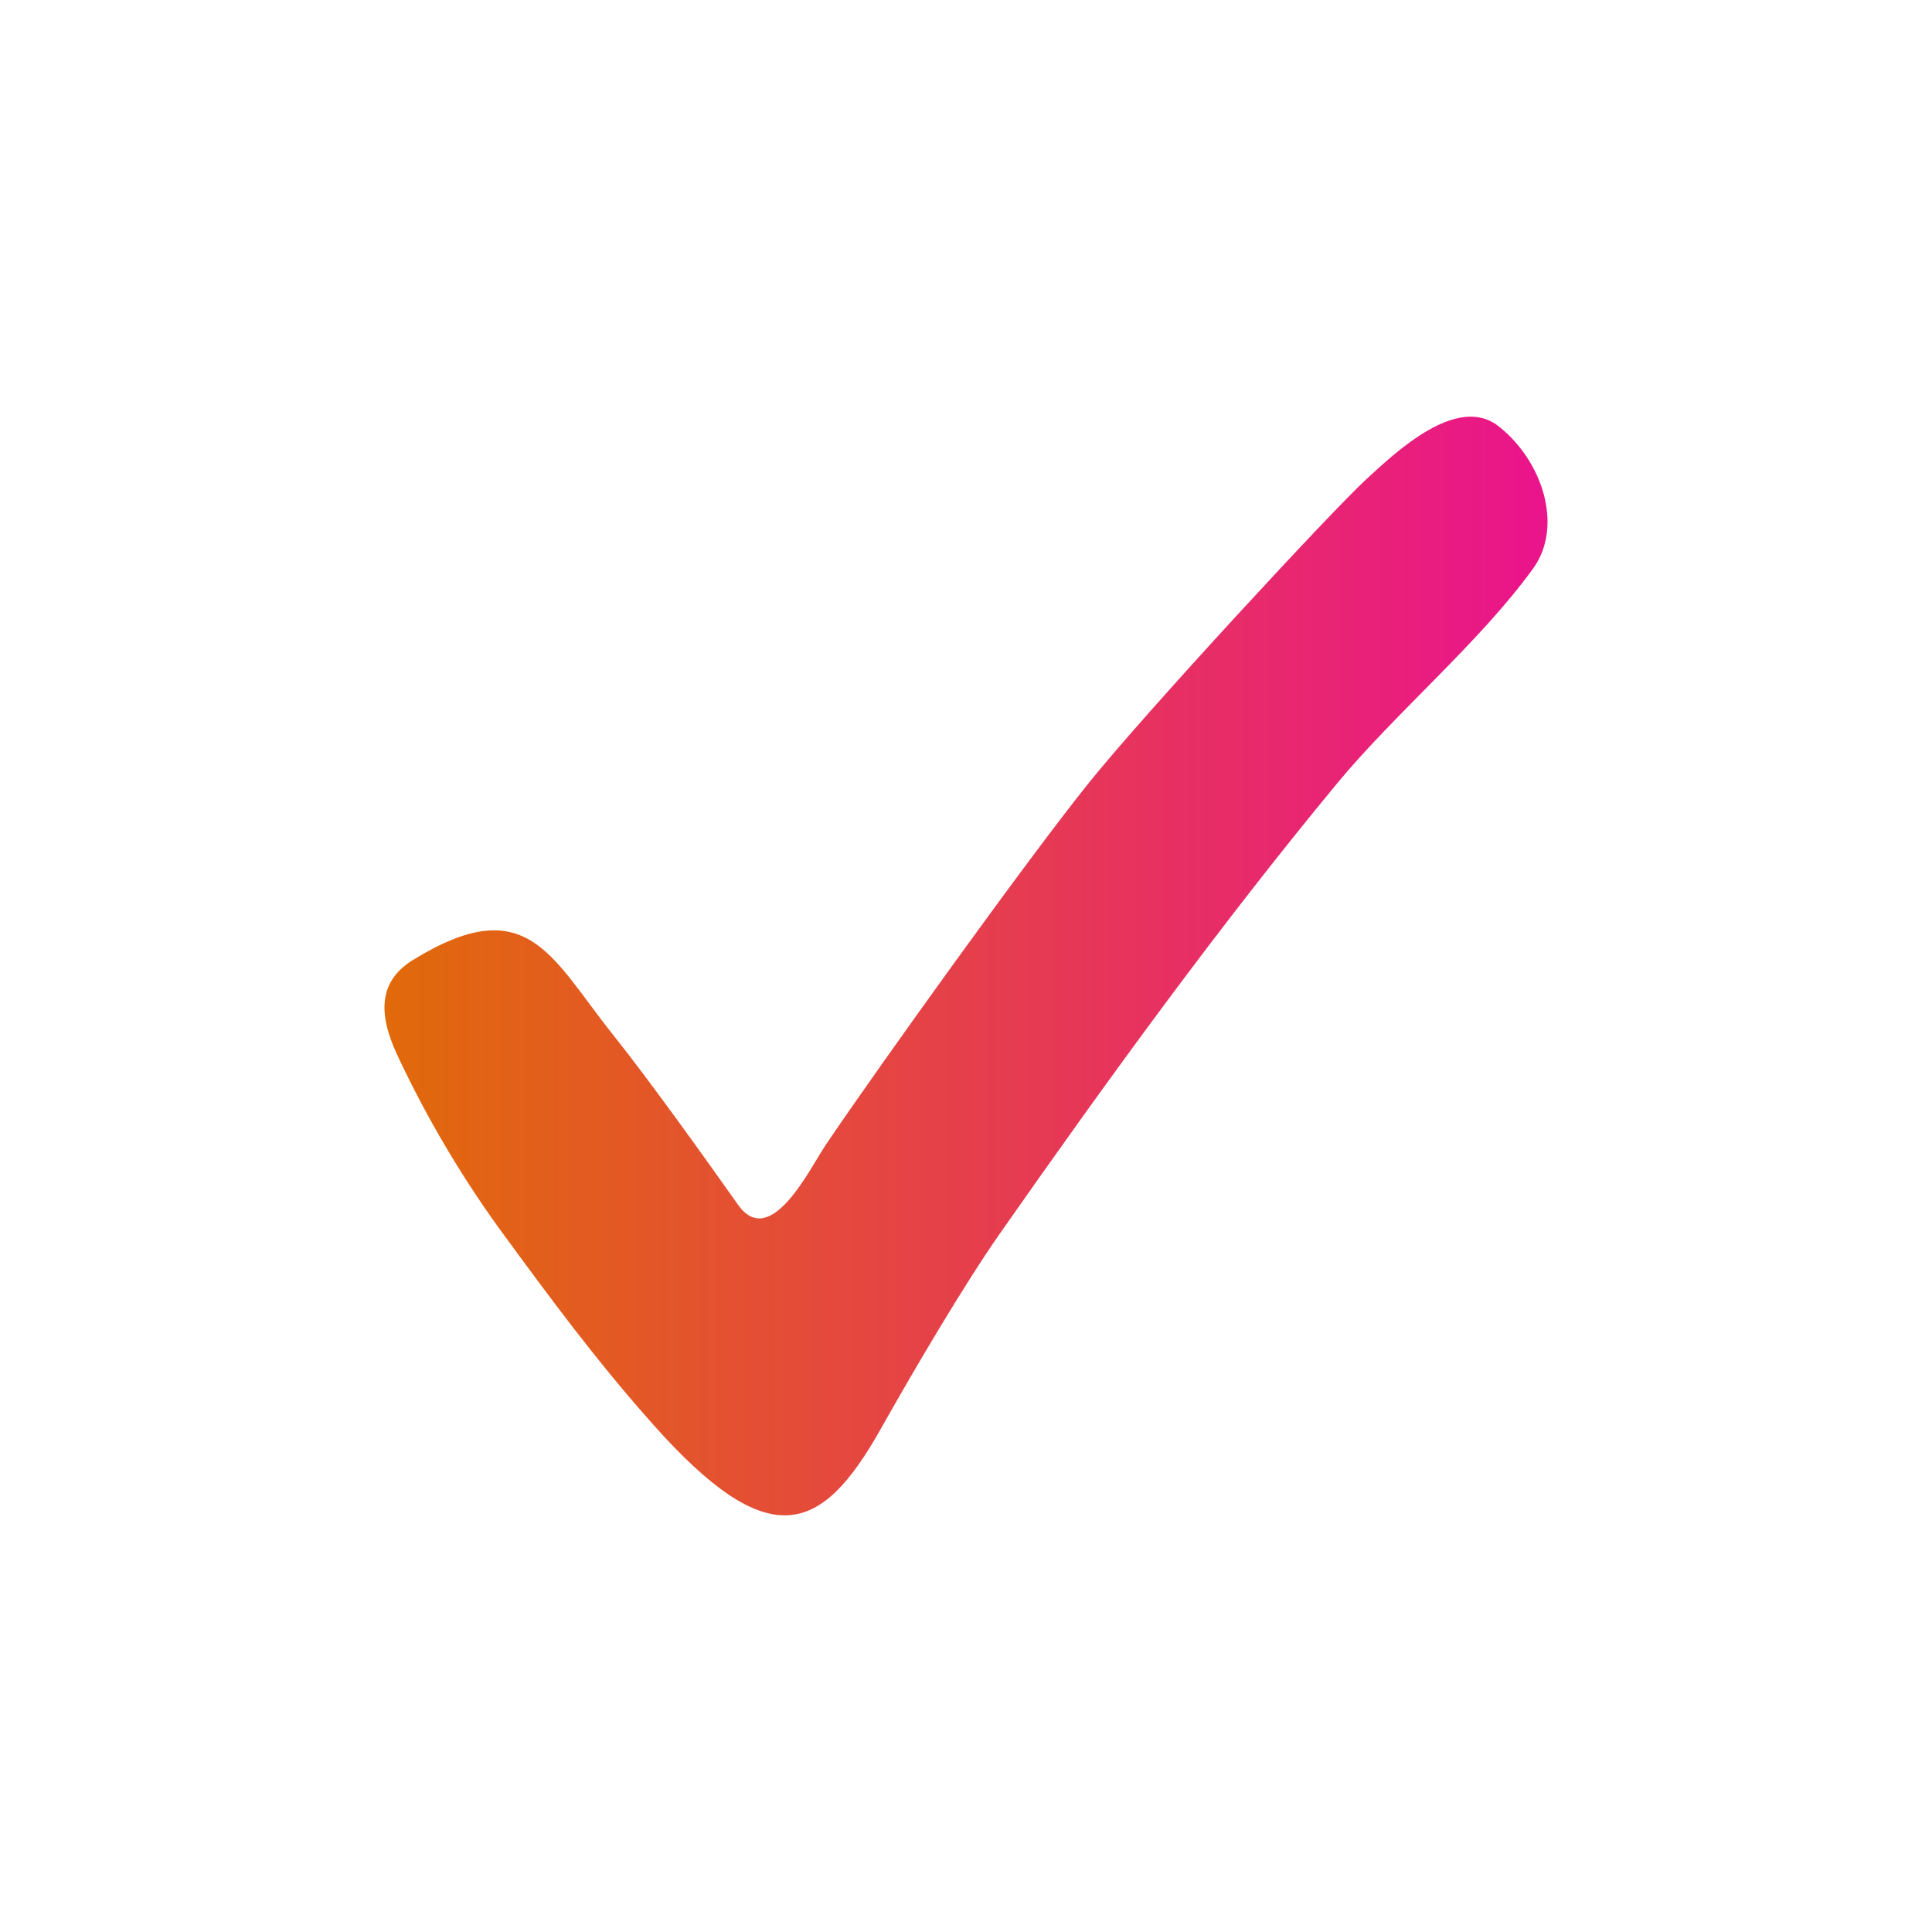 <?xml version="1.0" encoding="UTF-8"?> <svg xmlns="http://www.w3.org/2000/svg" width="73" height="73" viewBox="0 0 73 73" fill="none"><path d="M24.676 53.822C22.517 51.397 20.773 49.024 19.088 46.727C17.549 44.638 16.215 42.405 15.103 40.06C14.407 38.636 14.099 37.197 15.606 36.27C19.926 33.615 20.811 36.15 23.157 39.09C24.549 40.833 26.602 43.706 27.887 45.522C29.116 47.256 30.613 44.127 31.21 43.243C33.335 40.107 38.855 32.423 41.138 29.584C43.304 26.888 50.295 19.336 51.597 18.135C52.707 17.112 55.05 14.869 56.625 16.107C58.279 17.407 59.089 19.879 57.925 21.486C55.899 24.284 52.716 26.945 50.514 29.61C46.056 35.002 41.836 40.815 37.784 46.604C36.408 48.57 34.475 51.864 33.276 53.997C31.031 57.988 29.06 58.747 24.675 53.822H24.676Z" fill="url(#paint0_linear_3468_92)"></path><defs><linearGradient id="paint0_linear_3468_92" x1="14.527" y1="57.257" x2="58.473" y2="57.257" gradientUnits="userSpaceOnUse"><stop stop-color="#E16A0A"></stop><stop offset="1" stop-color="#EA148C"></stop></linearGradient></defs></svg> 